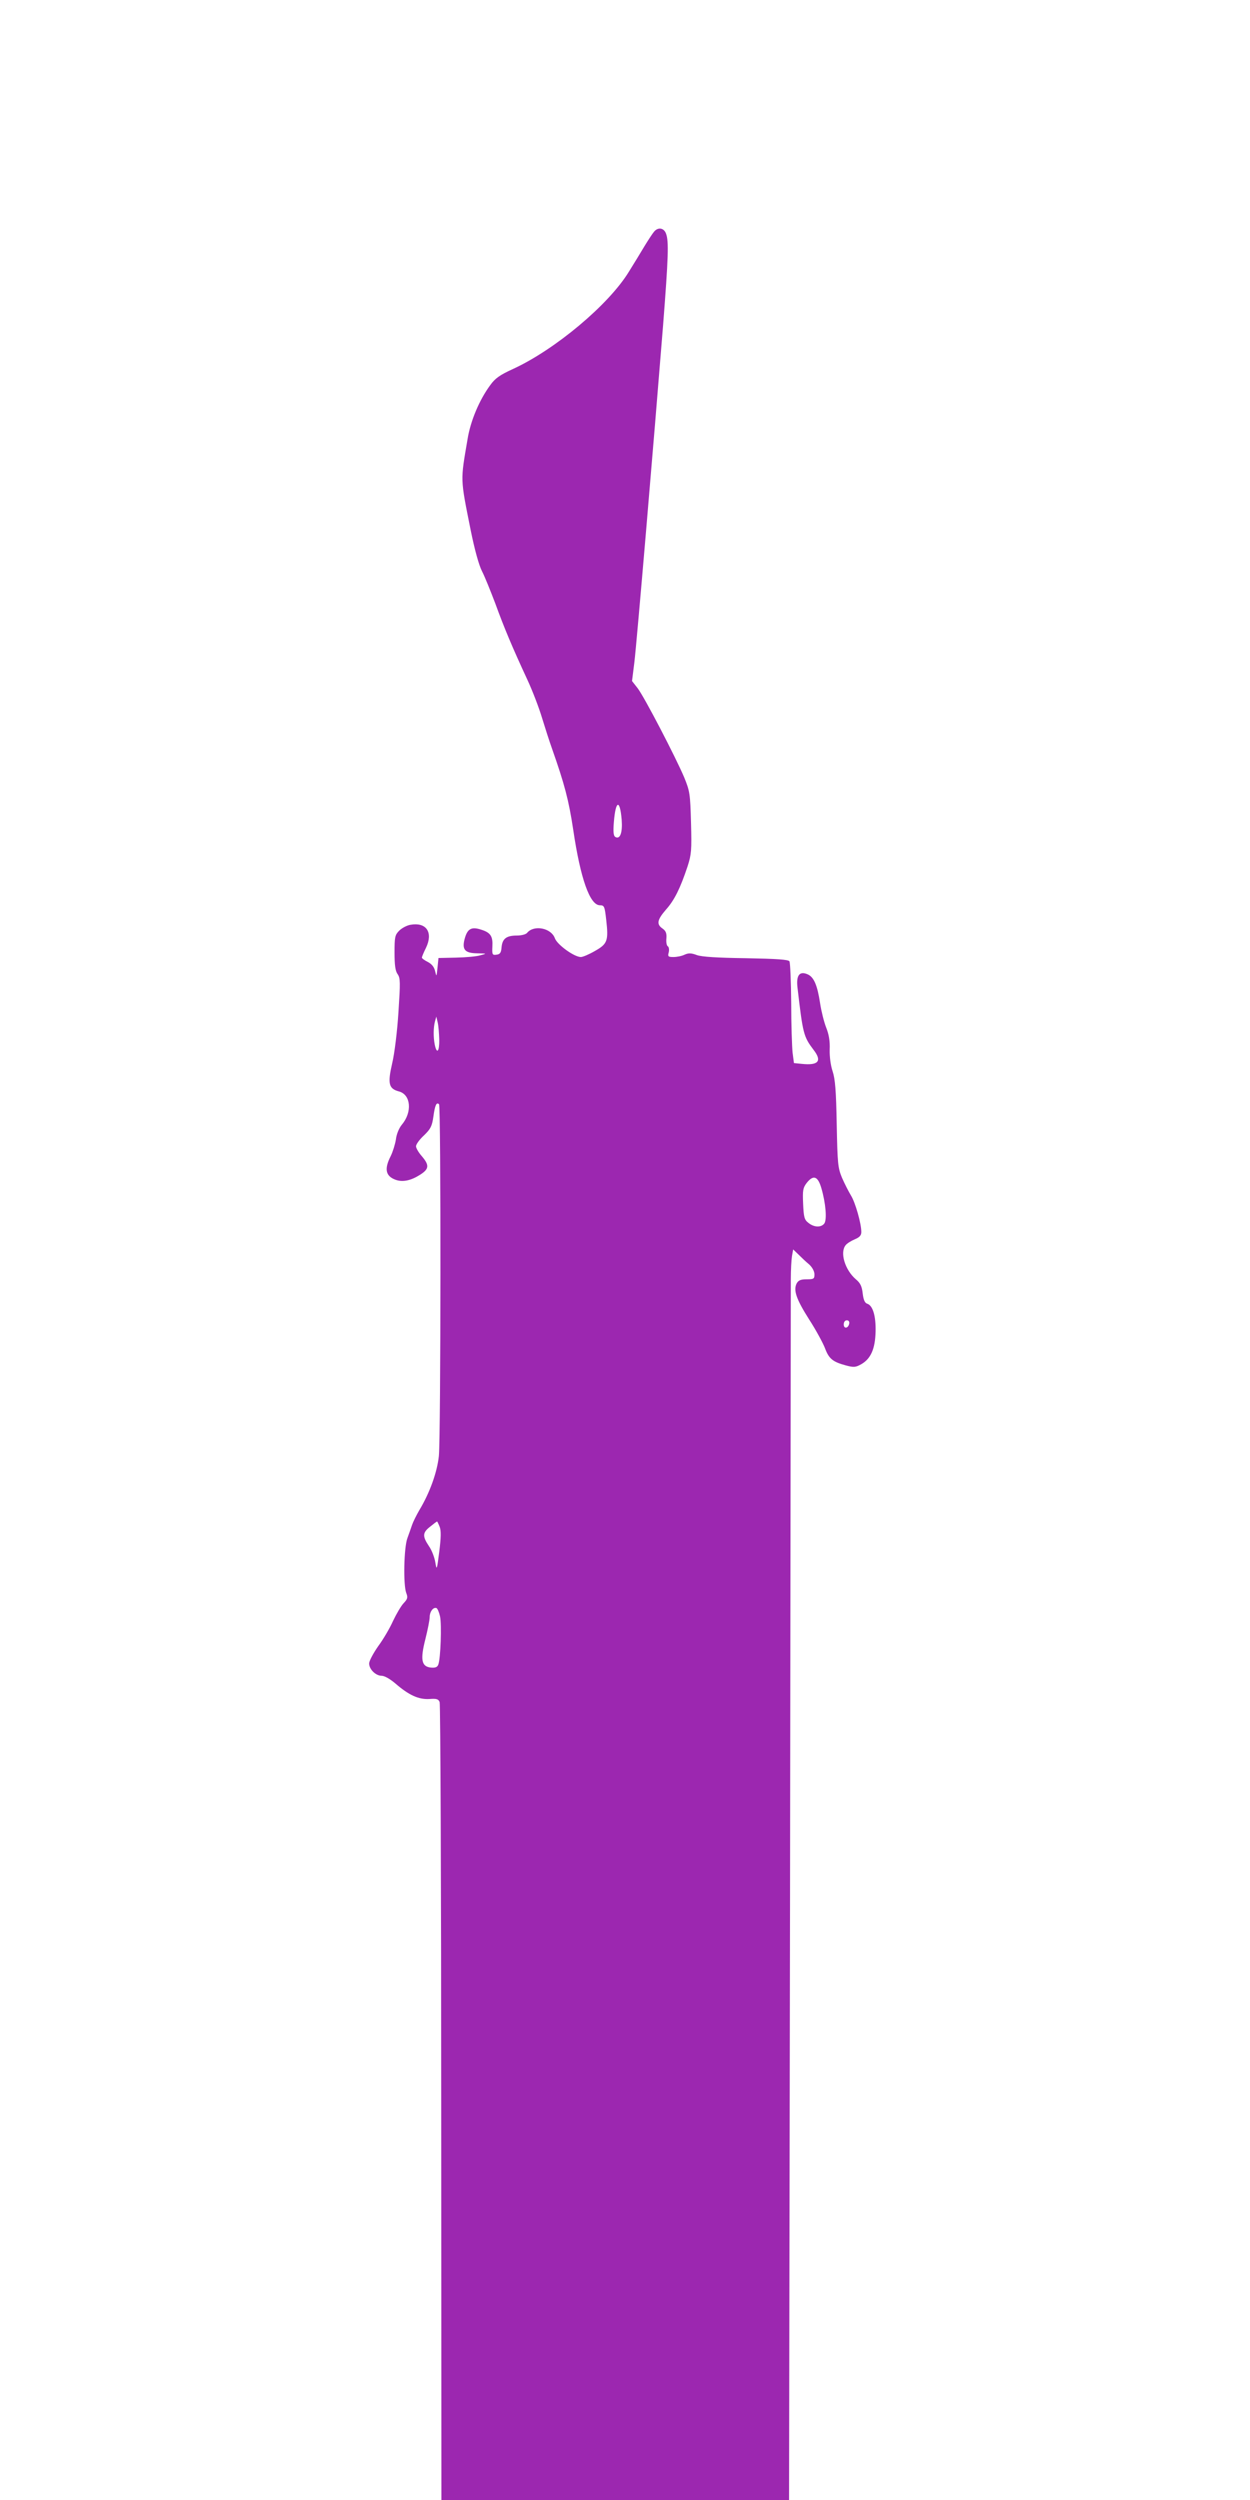 <?xml version="1.0" standalone="no"?>
<!DOCTYPE svg PUBLIC "-//W3C//DTD SVG 20010904//EN"
 "http://www.w3.org/TR/2001/REC-SVG-20010904/DTD/svg10.dtd">
<svg version="1.0" xmlns="http://www.w3.org/2000/svg"
 width="640pt" height="1280pt" viewBox="0 0 640 1280"
 preserveAspectRatio="xMidYMid meet">
<g transform="translate(0,1280) scale(0.1,-0.1)"
fill="#9c27b0" stroke="none">
<path d="M3349 11614 c-8 -9 -30 -43 -49 -74 -19 -32 -55 -91 -80 -131 -103
-169 -378 -399 -593 -498 -68 -31 -92 -48 -117 -83 -56 -76 -101 -183 -116
-276 -37 -217 -38 -197 16 -467 20 -99 42 -179 58 -210 14 -27 44 -102 68
-165 45 -124 87 -224 164 -390 27 -58 60 -145 75 -195 15 -49 38 -121 52 -160
63 -179 85 -261 108 -414 37 -250 85 -385 136 -386 23 0 25 -5 33 -76 12 -106
6 -122 -58 -158 -29 -17 -62 -31 -72 -31 -34 0 -121 63 -133 96 -19 53 -107
70 -142 28 -6 -8 -29 -14 -53 -14 -53 0 -74 -16 -78 -60 -2 -28 -8 -36 -26
-38 -21 -3 -23 0 -21 42 3 52 -9 71 -57 86 -48 16 -69 6 -83 -40 -18 -61 -3
-80 62 -81 51 -1 51 -1 17 -10 -19 -6 -75 -11 -125 -12 l-90 -2 -5 -50 c-5
-47 -5 -48 -12 -18 -5 22 -17 37 -38 48 -16 8 -30 18 -30 22 0 4 9 26 21 50
38 79 2 133 -80 118 -18 -3 -44 -17 -57 -30 -22 -22 -24 -33 -24 -112 0 -64 4
-95 16 -111 14 -20 14 -42 4 -195 -6 -96 -20 -211 -32 -261 -24 -104 -18 -130
34 -144 62 -16 70 -106 15 -171 -14 -17 -27 -48 -30 -75 -4 -25 -16 -64 -27
-86 -33 -65 -26 -101 24 -120 37 -14 80 -5 128 26 45 29 47 48 8 94 -17 19
-30 42 -30 51 0 10 18 35 41 56 34 33 41 47 48 96 8 59 16 76 29 63 10 -10 9
-1702 -1 -1801 -9 -84 -47 -189 -100 -277 -15 -26 -32 -60 -37 -75 -5 -15 -16
-46 -24 -68 -18 -47 -22 -239 -6 -281 9 -23 7 -31 -14 -53 -13 -14 -37 -55
-54 -91 -16 -36 -50 -94 -76 -129 -25 -36 -46 -75 -46 -88 0 -30 34 -63 64
-63 15 0 44 -17 71 -40 68 -59 118 -82 173 -79 37 3 47 0 53 -16 4 -11 8 -935
8 -2052 l1 -2033 890 0 890 0 5 3083 c2 1695 4 3120 4 3167 0 47 3 100 6 119
l6 34 27 -26 c15 -15 39 -38 55 -51 16 -15 27 -35 27 -51 0 -23 -4 -25 -40
-25 -30 0 -42 -5 -51 -21 -18 -35 -2 -81 64 -185 35 -54 71 -121 81 -147 20
-54 40 -70 107 -88 41 -11 50 -10 80 7 48 28 70 79 72 166 2 80 -14 134 -43
143 -12 4 -19 19 -23 53 -4 36 -12 53 -35 72 -56 48 -83 138 -52 175 7 9 28
22 47 30 24 10 33 20 33 37 0 44 -31 152 -53 187 -12 20 -33 61 -46 91 -21 51
-23 71 -27 275 -3 171 -8 231 -21 270 -10 30 -16 75 -15 111 2 43 -4 78 -18
113 -11 28 -25 84 -31 124 -14 93 -32 134 -63 148 -42 19 -60 -4 -53 -66 28
-240 31 -252 83 -321 44 -57 24 -80 -61 -71 l-40 4 -7 54 c-3 30 -7 144 -7
254 -1 110 -5 206 -9 213 -6 9 -62 13 -223 16 -147 2 -226 7 -251 16 -29 11
-43 11 -63 2 -14 -7 -40 -12 -57 -12 -27 0 -30 3 -24 24 3 14 1 28 -5 31 -6 4
-9 22 -7 41 2 26 -3 38 -20 50 -32 22 -27 45 18 97 43 48 73 109 110 220 20
62 22 83 18 225 -4 148 -6 161 -35 232 -43 102 -203 410 -238 456 l-29 37 12
96 c12 97 100 1136 147 1725 27 348 30 431 15 470 -11 30 -41 34 -61 10z
m-166 -3011 c5 -66 -8 -103 -33 -88 -9 6 -11 26 -7 76 9 112 31 119 40 12z
m-934 -1125 c1 -62 -12 -78 -23 -27 -8 41 -7 88 1 119 l7 25 7 -30 c4 -16 7
-56 8 -87z m1956 -760 c23 -78 30 -164 15 -183 -17 -21 -53 -19 -81 4 -21 16
-24 30 -27 98 -3 68 -1 81 18 106 34 43 57 36 75 -25z m143 -695 c-5 -25 -28
-28 -28 -4 0 12 6 21 16 21 9 0 14 -7 12 -17z m-2097 -1040 c8 -20 7 -56 -2
-128 -12 -94 -13 -97 -20 -55 -4 25 -18 63 -33 84 -34 51 -33 69 7 100 17 14
33 26 35 26 1 0 7 -12 13 -27z m2 -459 c9 -41 3 -217 -9 -247 -5 -13 -15 -17
-38 -15 -48 5 -55 40 -28 146 12 48 22 98 22 113 0 27 18 51 34 46 6 -2 14
-21 19 -43z"/>
</g>
</svg>
